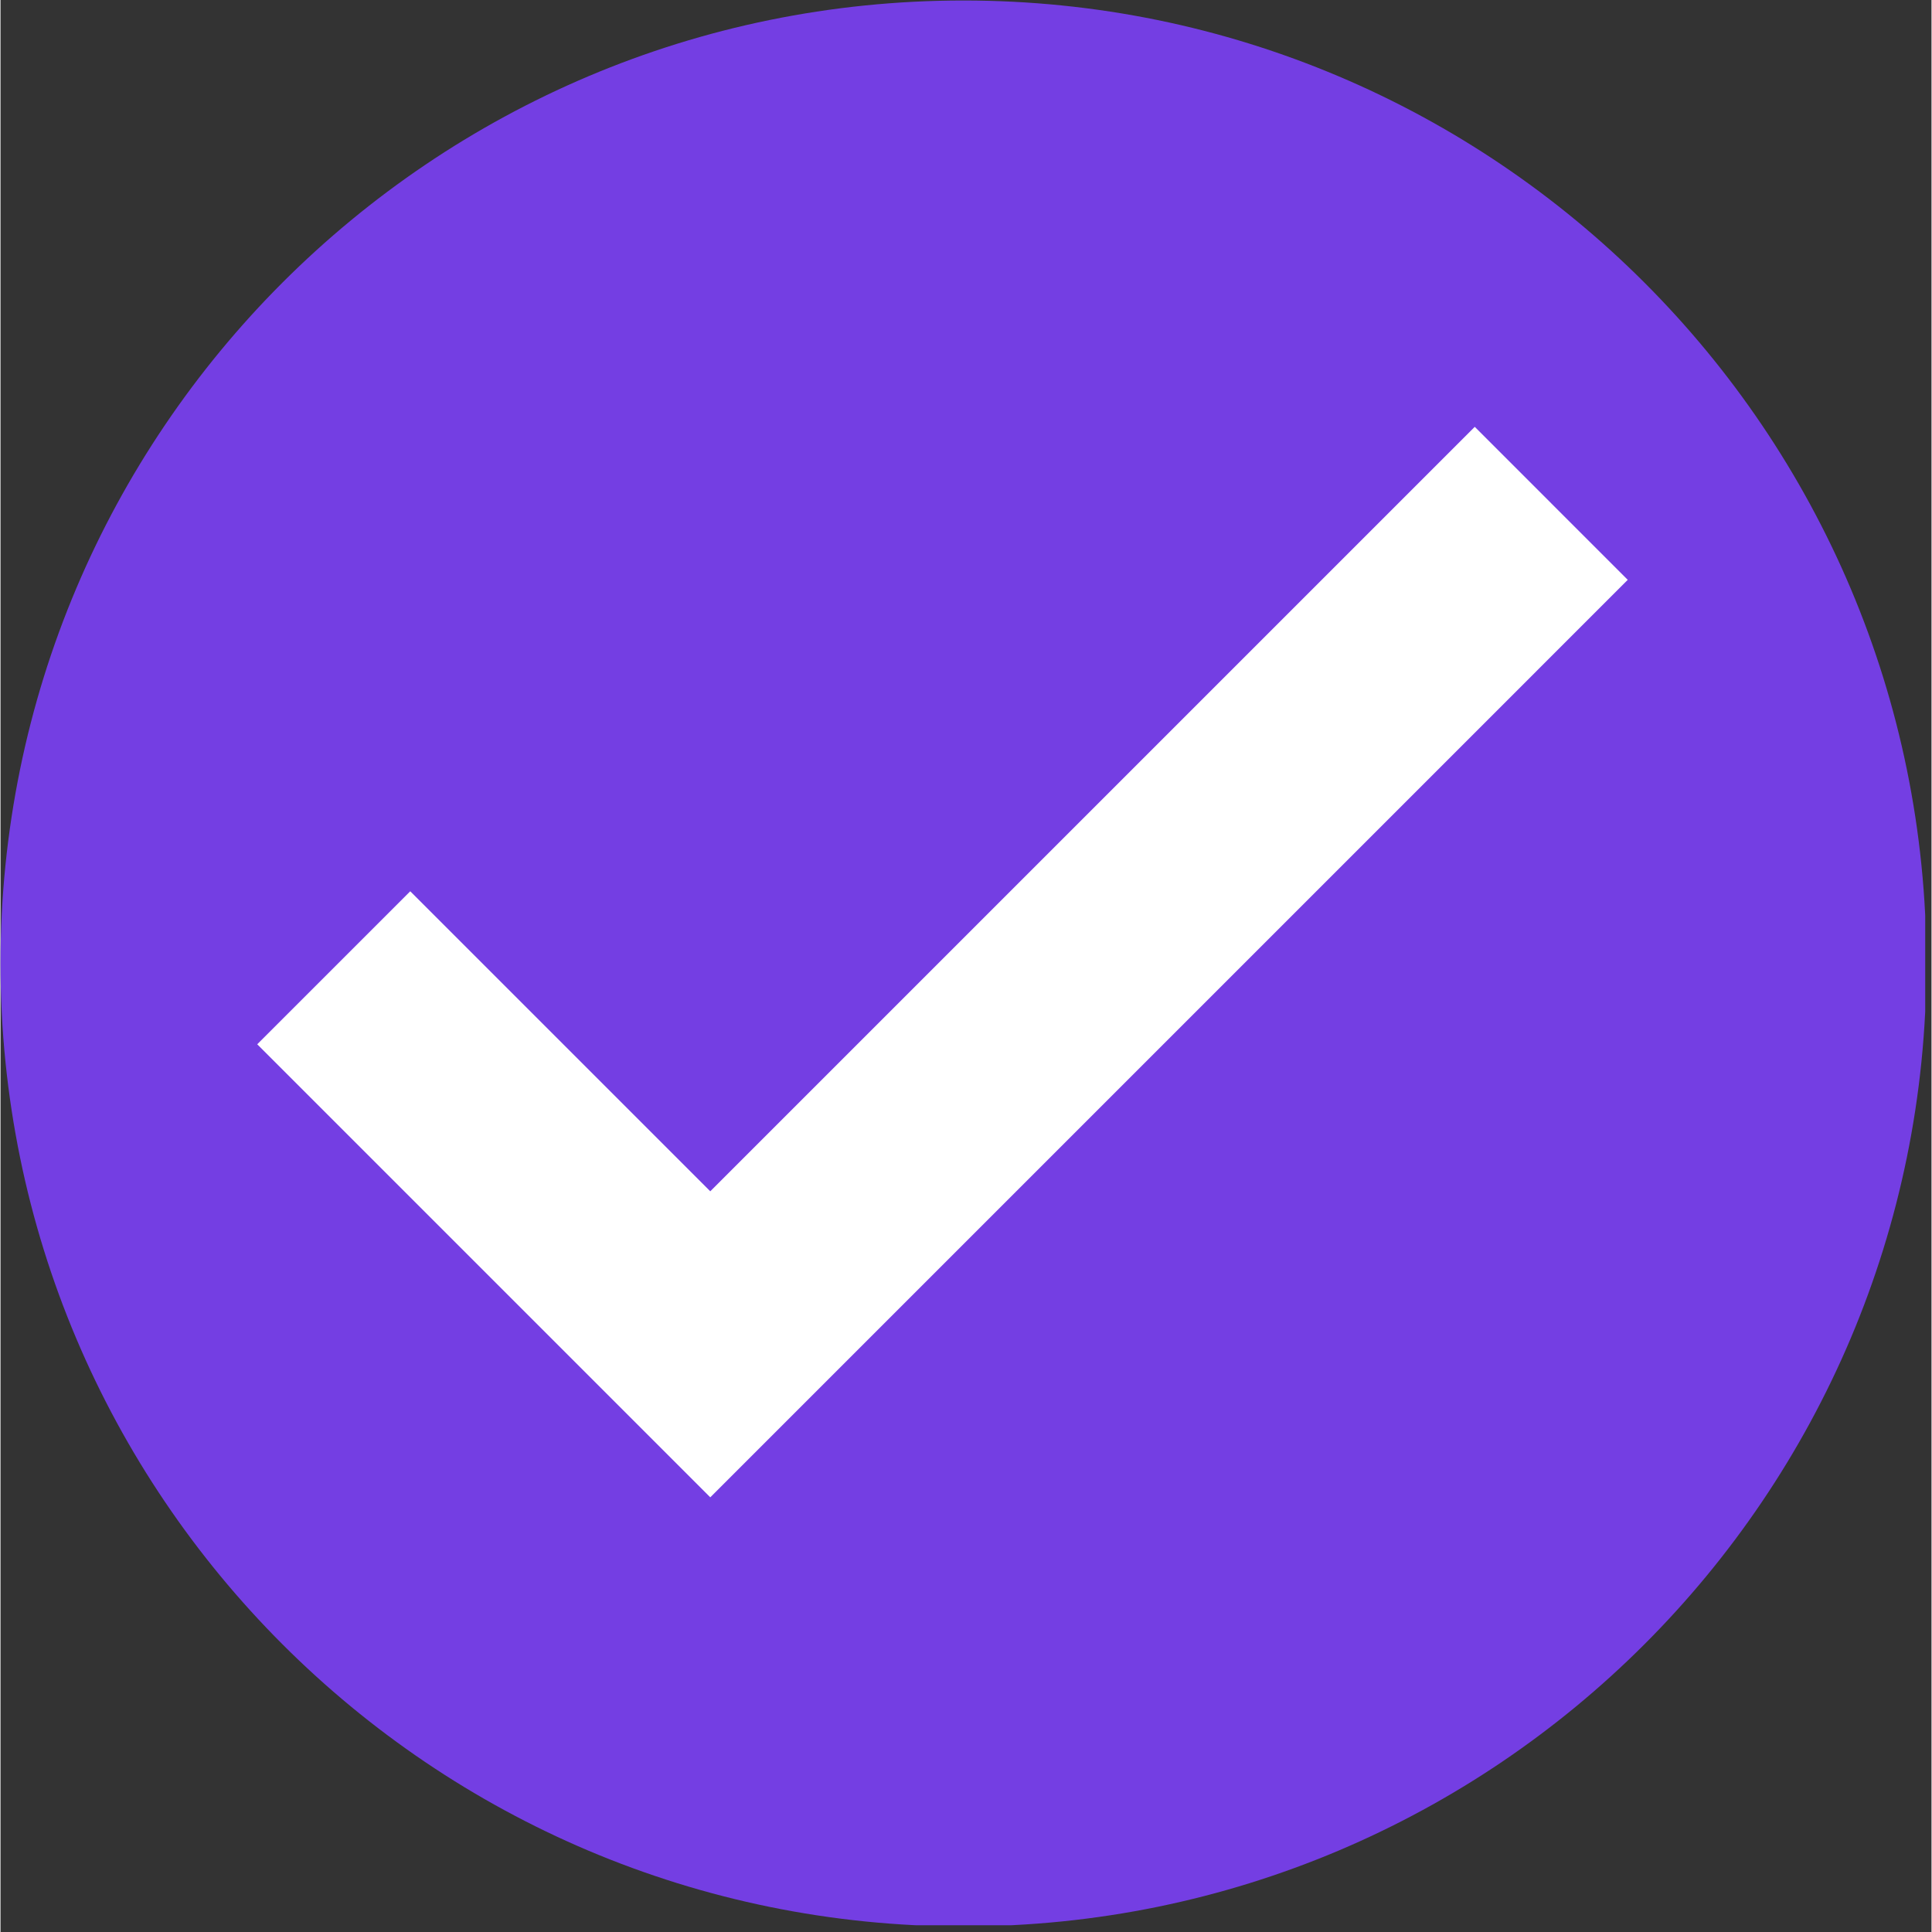 <svg xmlns="http://www.w3.org/2000/svg" xmlns:xlink="http://www.w3.org/1999/xlink" width="308" zoomAndPan="magnify" viewBox="0 0 230.88 231" height="308" preserveAspectRatio="xMidYMid meet" version="1.0"><rect x="0" y="0" width="230.88" height="231" fill="#333333" stroke="none"/><defs><clipPath id="40af43840c"><path d="M 0 0.059 L 230.129 0.059 L 230.129 230.191 L 0 230.191 Z M 0 0.059 " clip-rule="nonzero"/></clipPath></defs><g clip-path="url(#40af43840c)"><path fill="#743ee3" d="M 230.27 115.195 C 230.27 178.785 178.723 230.332 115.137 230.332 C 51.547 230.332 0 178.785 0 115.195 C 0 51.605 51.547 0.059 115.137 0.059 C 178.723 0.059 230.27 51.605 230.27 115.195 " fill-opacity="1" fill-rule="nonzero"/></g><path fill="#ffffff" d="M 194.562 69.328 L 176.27 51.035 L 84.863 142.438 L 48.992 106.566 L 30.695 124.859 L 84.863 179.027 L 194.562 69.328 " fill-opacity="1" fill-rule="nonzero"/></svg>
